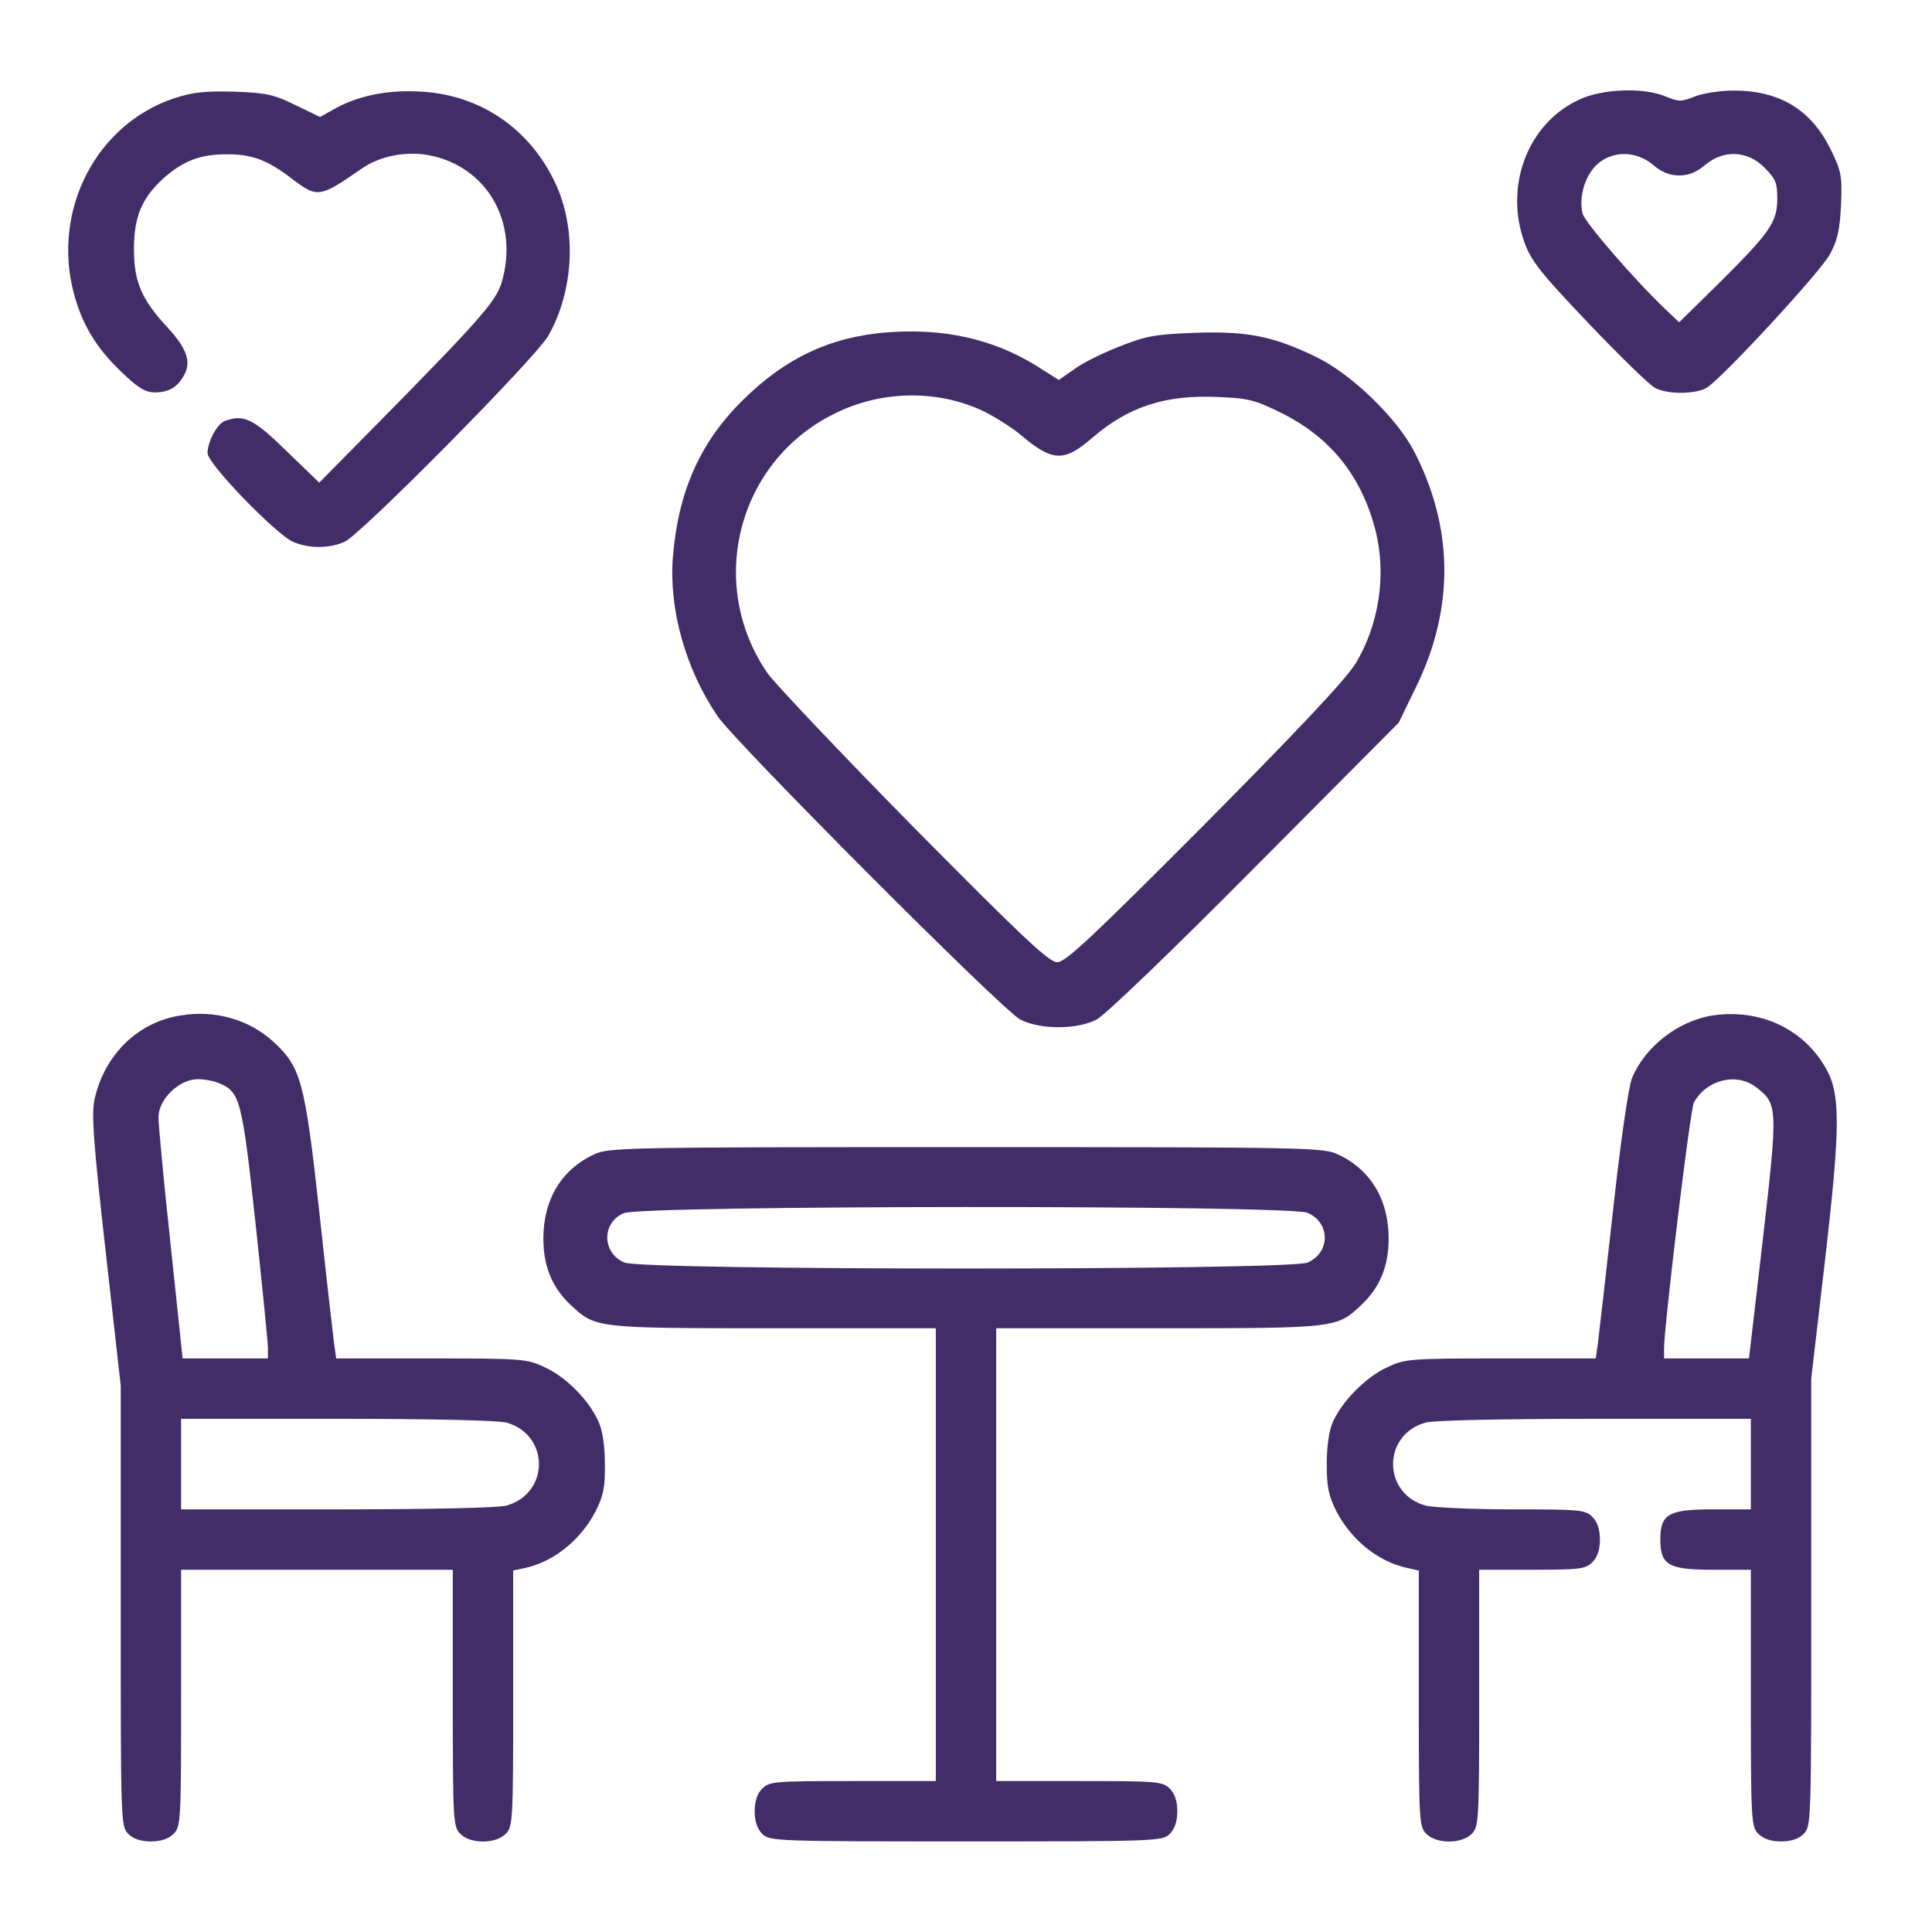 <?xml version="1.0" encoding="UTF-8"?> <svg xmlns="http://www.w3.org/2000/svg" width="90" height="90" viewBox="0 0 90 90" fill="none"> <path d="M8.138 4.57C4.5 5.766 2.426 9.756 3.428 13.623C3.814 15.1 4.482 16.207 5.642 17.314C6.451 18.088 6.767 18.281 7.242 18.281C7.892 18.264 8.279 18.035 8.595 17.438C8.912 16.84 8.683 16.207 7.822 15.275C6.609 13.975 6.24 13.148 6.24 11.602C6.24 10.055 6.627 9.193 7.664 8.262C8.56 7.488 9.334 7.189 10.529 7.189C11.724 7.172 12.463 7.453 13.605 8.332C14.783 9.229 14.888 9.211 16.822 7.875C17.648 7.277 18.896 7.031 19.951 7.225C22.693 7.734 24.205 10.371 23.361 13.184C23.097 14.045 22.324 14.924 17.596 19.723L14.871 22.482L13.342 21.006C11.795 19.494 11.355 19.283 10.459 19.617C10.107 19.758 9.668 20.584 9.668 21.111C9.668 21.604 12.867 24.908 13.658 25.242C14.379 25.559 15.328 25.559 16.049 25.242C16.787 24.926 24.961 16.664 25.541 15.645C26.736 13.535 26.877 10.688 25.875 8.543C24.697 6.012 22.394 4.43 19.652 4.271C18.052 4.166 16.629 4.465 15.504 5.115L14.906 5.449L13.781 4.904C12.779 4.412 12.428 4.324 10.933 4.271C9.58 4.236 9 4.289 8.138 4.57Z" fill="#432D69"></path> <path d="M73.564 4.641C71.155 5.748 70.048 8.701 71.032 11.338C71.331 12.164 71.841 12.797 74.021 15.082C75.462 16.594 76.833 17.93 77.097 18.07C77.694 18.387 79.013 18.369 79.522 18.053C80.314 17.526 84.831 12.639 85.253 11.83C85.605 11.18 85.71 10.67 85.763 9.527C85.816 8.174 85.78 7.981 85.271 6.943C84.356 5.098 82.897 4.219 80.753 4.219C80.138 4.219 79.329 4.342 78.942 4.5C78.327 4.746 78.204 4.746 77.606 4.5C76.587 4.061 74.636 4.131 73.564 4.641ZM77.009 7.682C77.396 8.016 77.782 8.174 78.222 8.174C78.661 8.174 79.048 8.016 79.435 7.682C80.296 6.961 81.403 7.014 82.194 7.805C82.722 8.332 82.792 8.525 82.792 9.264C82.792 10.354 82.441 10.846 79.997 13.271L78.222 15.012L77.589 14.414C76.112 13.008 73.827 10.354 73.722 9.949C73.546 9.211 73.81 8.244 74.355 7.699C75.058 7.014 76.2 6.996 77.009 7.682Z" fill="#432D69"></path> <path d="M41.29 15.486C38.671 15.697 36.579 16.682 34.611 18.633C32.607 20.602 31.587 22.904 31.341 25.998C31.165 28.406 31.939 31.166 33.415 33.346C34.241 34.576 46.704 47.074 47.531 47.496C48.462 47.971 50.15 47.971 51.081 47.496C51.486 47.285 54.632 44.262 58.464 40.395L65.161 33.662L65.97 31.992C67.763 28.318 67.71 24.557 65.865 21.006C65.038 19.441 62.964 17.438 61.347 16.646C59.325 15.662 58.13 15.416 55.634 15.504C53.771 15.574 53.349 15.662 52.118 16.154C51.345 16.453 50.396 16.928 50.027 17.209L49.323 17.701L48.269 17.033C46.247 15.785 43.944 15.275 41.29 15.486ZM45.632 19.072C46.194 19.318 47.038 19.846 47.495 20.215C49.025 21.516 49.552 21.551 50.888 20.391C52.558 18.949 54.281 18.387 56.689 18.492C58.148 18.545 58.464 18.633 59.677 19.23C61.98 20.373 63.421 22.166 64.072 24.697C64.599 26.754 64.247 29.109 63.14 30.92C62.7 31.641 60.45 34.031 56.109 38.408C50.906 43.629 49.64 44.824 49.253 44.824C48.866 44.824 47.689 43.717 42.573 38.549C39.163 35.086 36.105 31.852 35.753 31.359C32.888 27.193 34.364 21.48 38.882 19.266C40.991 18.211 43.523 18.141 45.632 19.072Z" fill="#432D69"></path> <path d="M8.419 47.303C6.433 47.602 4.868 49.131 4.411 51.188C4.253 51.855 4.341 53.139 4.921 58.289L5.624 64.547V74.812C5.624 84.85 5.624 85.078 5.976 85.43C6.204 85.658 6.556 85.781 7.031 85.781C7.505 85.781 7.857 85.658 8.085 85.43C8.419 85.096 8.437 84.85 8.437 79.102V73.125H14.765H21.093V79.102C21.093 84.85 21.111 85.096 21.445 85.43C21.919 85.904 23.079 85.904 23.554 85.43C23.888 85.096 23.906 84.85 23.906 79.119V73.16L24.486 73.037C25.804 72.738 27.035 71.754 27.738 70.418C28.107 69.68 28.195 69.293 28.177 68.203C28.177 67.359 28.072 66.639 27.878 66.217C27.439 65.232 26.384 64.16 25.4 63.703C24.556 63.299 24.363 63.281 20.091 63.281H15.661L15.556 62.525C15.503 62.121 15.187 59.361 14.87 56.408C14.202 50.361 14.009 49.711 12.761 48.551C11.618 47.496 10.036 47.039 8.419 47.303ZM10.265 50.484C11.179 50.889 11.284 51.275 11.9 56.953C12.216 59.906 12.48 62.525 12.48 62.789V63.281H10.493H8.507L7.945 57.955C7.628 55.037 7.382 52.383 7.382 52.049C7.382 51.205 8.349 50.273 9.21 50.273C9.544 50.273 10.019 50.361 10.265 50.484ZM23.589 66.269C25.611 66.832 25.611 69.574 23.589 70.137C23.185 70.242 20.091 70.312 15.697 70.312H8.437V68.203V66.094H15.697C20.091 66.094 23.185 66.164 23.589 66.269Z" fill="#432D69"></path> <path d="M79.787 47.303C78.188 47.549 76.641 48.744 76.025 50.221C75.867 50.607 75.498 53.121 75.147 56.338C74.812 59.326 74.496 62.121 74.443 62.525L74.338 63.281H69.908C65.637 63.281 65.443 63.299 64.6 63.703C63.615 64.16 62.508 65.285 62.086 66.252C61.91 66.639 61.805 67.394 61.805 68.203C61.805 69.293 61.893 69.68 62.262 70.418C62.965 71.754 64.195 72.738 65.531 73.037L66.094 73.16V79.119C66.094 84.85 66.111 85.096 66.445 85.43C66.92 85.904 68.08 85.904 68.555 85.43C68.889 85.096 68.906 84.85 68.906 79.102V73.125H71.367C73.6 73.125 73.863 73.09 74.18 72.773C74.408 72.545 74.531 72.193 74.531 71.719C74.531 71.244 74.408 70.893 74.18 70.664C73.846 70.33 73.6 70.312 70.453 70.312C68.59 70.312 66.762 70.225 66.41 70.137C64.389 69.574 64.389 66.832 66.41 66.269C66.814 66.164 69.908 66.094 74.32 66.094H81.562V68.203V70.312H79.805C77.731 70.312 77.344 70.523 77.344 71.719C77.344 72.914 77.731 73.125 79.805 73.125H81.562V79.102C81.562 84.85 81.58 85.096 81.914 85.43C82.143 85.658 82.494 85.781 82.969 85.781C83.443 85.781 83.795 85.658 84.023 85.43C84.375 85.078 84.375 84.85 84.375 74.654V64.213L85.008 58.781C85.746 52.4 85.746 50.924 85.025 49.711C83.971 47.9 81.967 46.986 79.787 47.303ZM81.826 50.66C82.811 51.434 82.828 51.574 82.125 57.691L81.475 63.281H79.506H77.519V62.789C77.537 61.647 78.732 51.68 78.908 51.363C79.488 50.291 80.912 49.94 81.826 50.66Z" fill="#432D69"></path> <path d="M27.686 53.772C26.156 54.475 25.312 55.881 25.312 57.691C25.312 58.992 25.717 59.959 26.561 60.768C27.738 61.875 27.686 61.875 36.035 61.875H43.594V72.422V82.969H39.727C36.088 82.969 35.842 82.986 35.508 83.32C35.279 83.549 35.156 83.9 35.156 84.375C35.156 84.85 35.279 85.201 35.508 85.43C35.842 85.764 36.088 85.781 45 85.781C53.912 85.781 54.158 85.764 54.492 85.43C54.721 85.201 54.844 84.85 54.844 84.375C54.844 83.9 54.721 83.549 54.492 83.32C54.158 82.986 53.912 82.969 50.273 82.969H46.406V72.422V61.875H53.965C62.314 61.875 62.262 61.875 63.439 60.768C64.283 59.959 64.688 58.992 64.688 57.691C64.688 55.881 63.844 54.475 62.315 53.772C61.647 53.455 60.82 53.438 45 53.438C29.18 53.438 28.354 53.455 27.686 53.772ZM60.908 56.496C61.98 56.953 61.98 58.359 60.908 58.816C60.012 59.185 29.988 59.185 29.092 58.816C28.037 58.377 28.02 56.953 29.057 56.514C29.9 56.145 60.012 56.127 60.908 56.496Z" fill="#432D69"></path> </svg> 